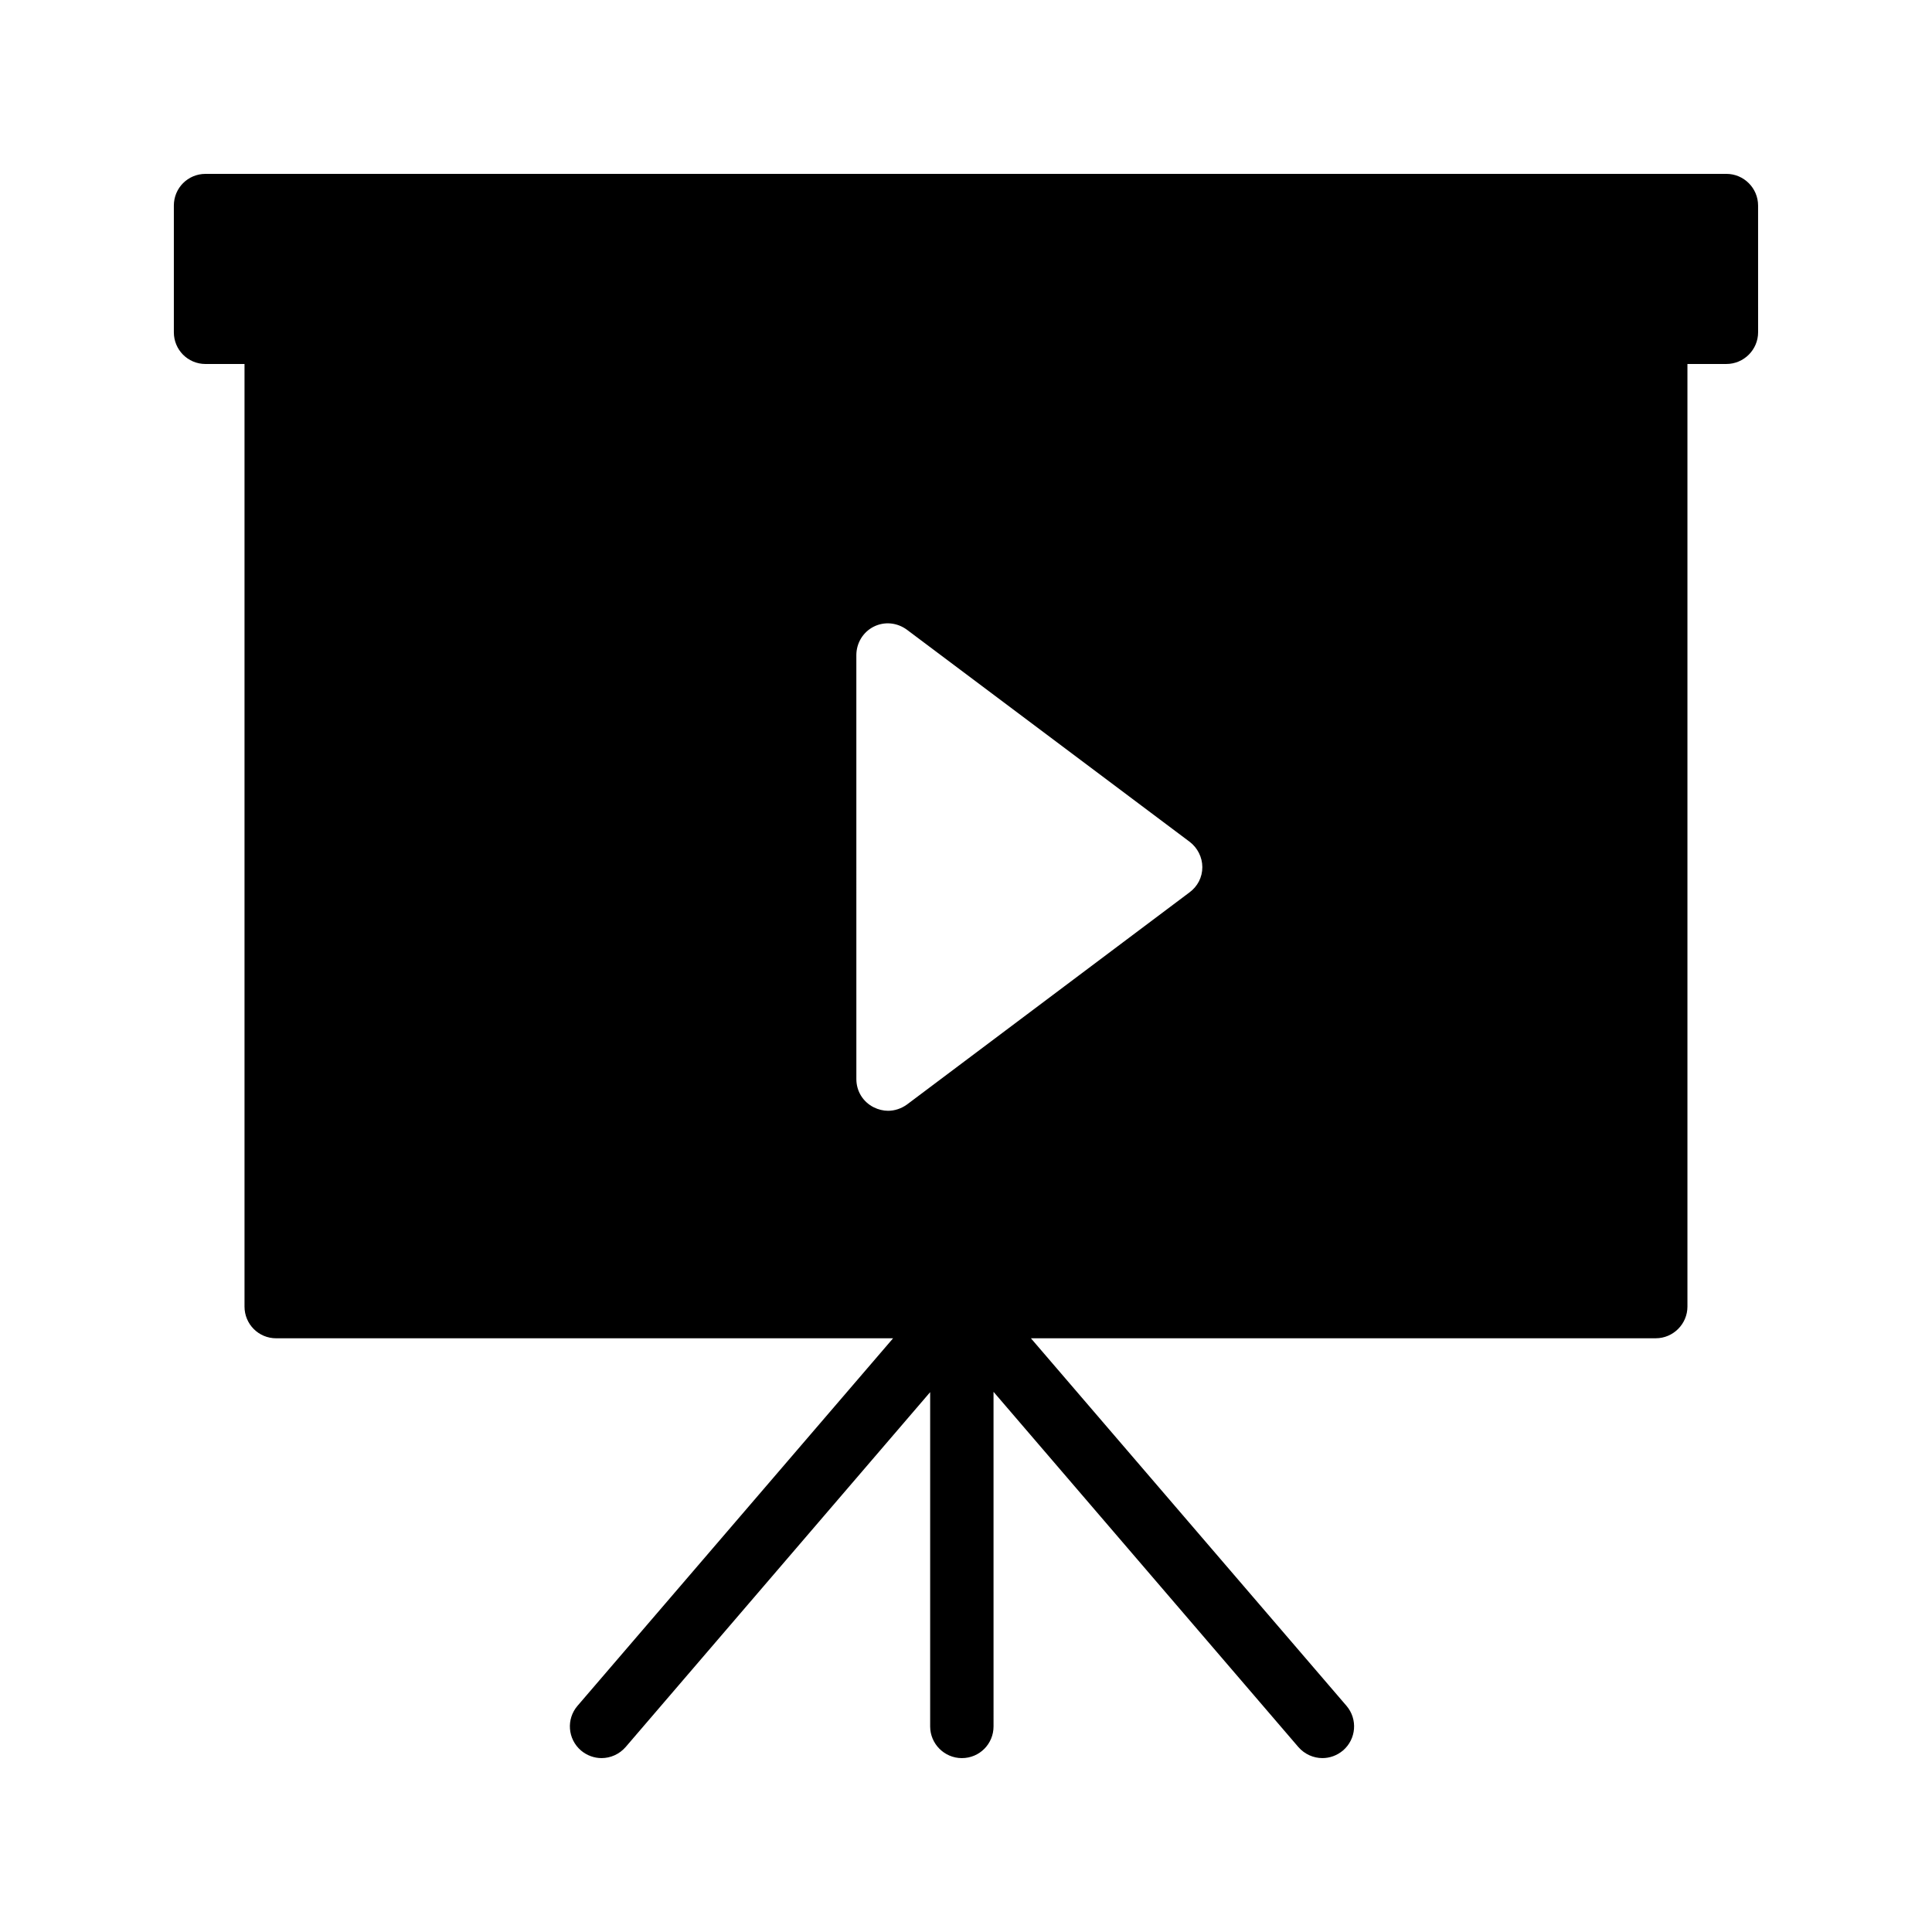 <?xml version="1.0" encoding="UTF-8"?>
<!-- Uploaded to: ICON Repo, www.iconrepo.com, Generator: ICON Repo Mixer Tools -->
<svg fill="#000000" width="800px" height="800px" version="1.1" viewBox="144 144 512 512" xmlns="http://www.w3.org/2000/svg">
 <path d="m601.52 190.08h-403.05c-4.703 0-8.398 3.777-8.398 8.398v33.586c0 4.617 3.695 8.398 8.398 8.398h10.328v249.8c0 4.617 3.695 8.398 8.398 8.398h163.48l-83.633 97.402c-3.023 3.527-2.602 8.816 0.926 11.84 1.594 1.34 3.523 2.012 5.453 2.012 2.352 0 4.703-1.008 6.383-2.938l80.695-94.043v88.586c0 4.617 3.777 8.398 8.398 8.398 4.703 0 8.398-3.777 8.398-8.398l-0.004-88.672 80.777 94.129c1.68 1.93 4.031 2.938 6.379 2.938 1.93 0 3.863-0.672 5.457-2.016 3.527-3.023 3.945-8.312 0.922-11.84l-83.629-97.402h165.59c4.617 0 8.398-3.777 8.398-8.398v-249.8h10.328c4.617 0 8.398-3.777 8.398-8.398l-0.004-33.582c0-4.621-3.777-8.398-8.395-8.398zm-142.33 190.44-74.816 56.176c-1.508 1.09-3.273 1.676-5.035 1.676-1.258 0-2.602-0.336-3.777-0.922-2.856-1.426-4.617-4.281-4.617-7.473l-0.004-112.35c0-3.191 1.762-6.129 4.617-7.559 2.856-1.43 6.215-1.09 8.816 0.84l74.898 56.176c2.098 1.594 3.359 4.113 3.359 6.719 0.004 2.688-1.258 5.121-3.441 6.719z"/>
</svg>